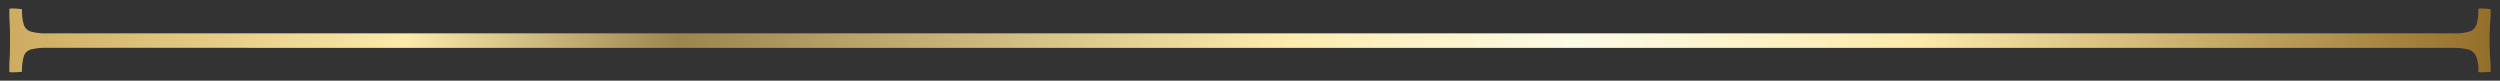 <svg id="Capa_1" data-name="Capa 1" xmlns="http://www.w3.org/2000/svg" xmlns:xlink="http://www.w3.org/1999/xlink" viewBox="0 0 806 26"><rect x="0" y="0" width="806" height="26" fill="#333333" stroke="none"/><defs><style>.cls-1{fill:url(#Degradado_sin_nombre_24);}</style><linearGradient id="Degradado_sin_nombre_24" x1="3" y1="13" x2="803" y2="13" gradientUnits="userSpaceOnUse"><stop offset="0" stop-color="#ccac60"/><stop offset="0.16" stop-color="#fbeaaa"/><stop offset="0.27" stop-color="#9c854e"/><stop offset="0.51" stop-color="#fbeaaa"/><stop offset="0.63" stop-color="#fcfbe6"/><stop offset="0.77" stop-color="#fbeaaa"/><stop offset="1" stop-color="#946f2a"/></linearGradient></defs><path class="cls-1" d="M15.15,15.42a19.07,19.07,0,0,0-5.14.52,3.33,3.33,0,0,0-2.33,2.2,16.08,16.08,0,0,0-.58,5,26.7,26.7,0,0,1-3.4.17c-.47,0-.7-.05-.7-.17,0-1.38,0-2.91.12-4.58S3.23,15,3.23,13s0-3.7-.11-5.4S3,4.36,3,3c0-.18.23-.26.7-.26A17.86,17.86,0,0,1,7.1,3a16,16,0,0,0,.58,5A3.44,3.44,0,0,0,10,10.19a17.66,17.66,0,0,0,5.14.56H791a17,17,0,0,0,5.08-.56,3.59,3.59,0,0,0,2.34-2.25A14.61,14.61,0,0,0,799,3c0-.18.24-.26.7-.26A16.42,16.42,0,0,1,803,3q0,2.07-.18,4.62c-.11,1.7-.17,3.5-.17,5.4s.06,3.87.17,5.57.18,3.21.18,4.54a24.53,24.53,0,0,1-3.27.17c-.46,0-.7-.05-.7-.17a13.17,13.17,0,0,0-.7-4.93,3.82,3.82,0,0,0-2.45-2.2,18,18,0,0,0-5.14-.56Z"/></svg>